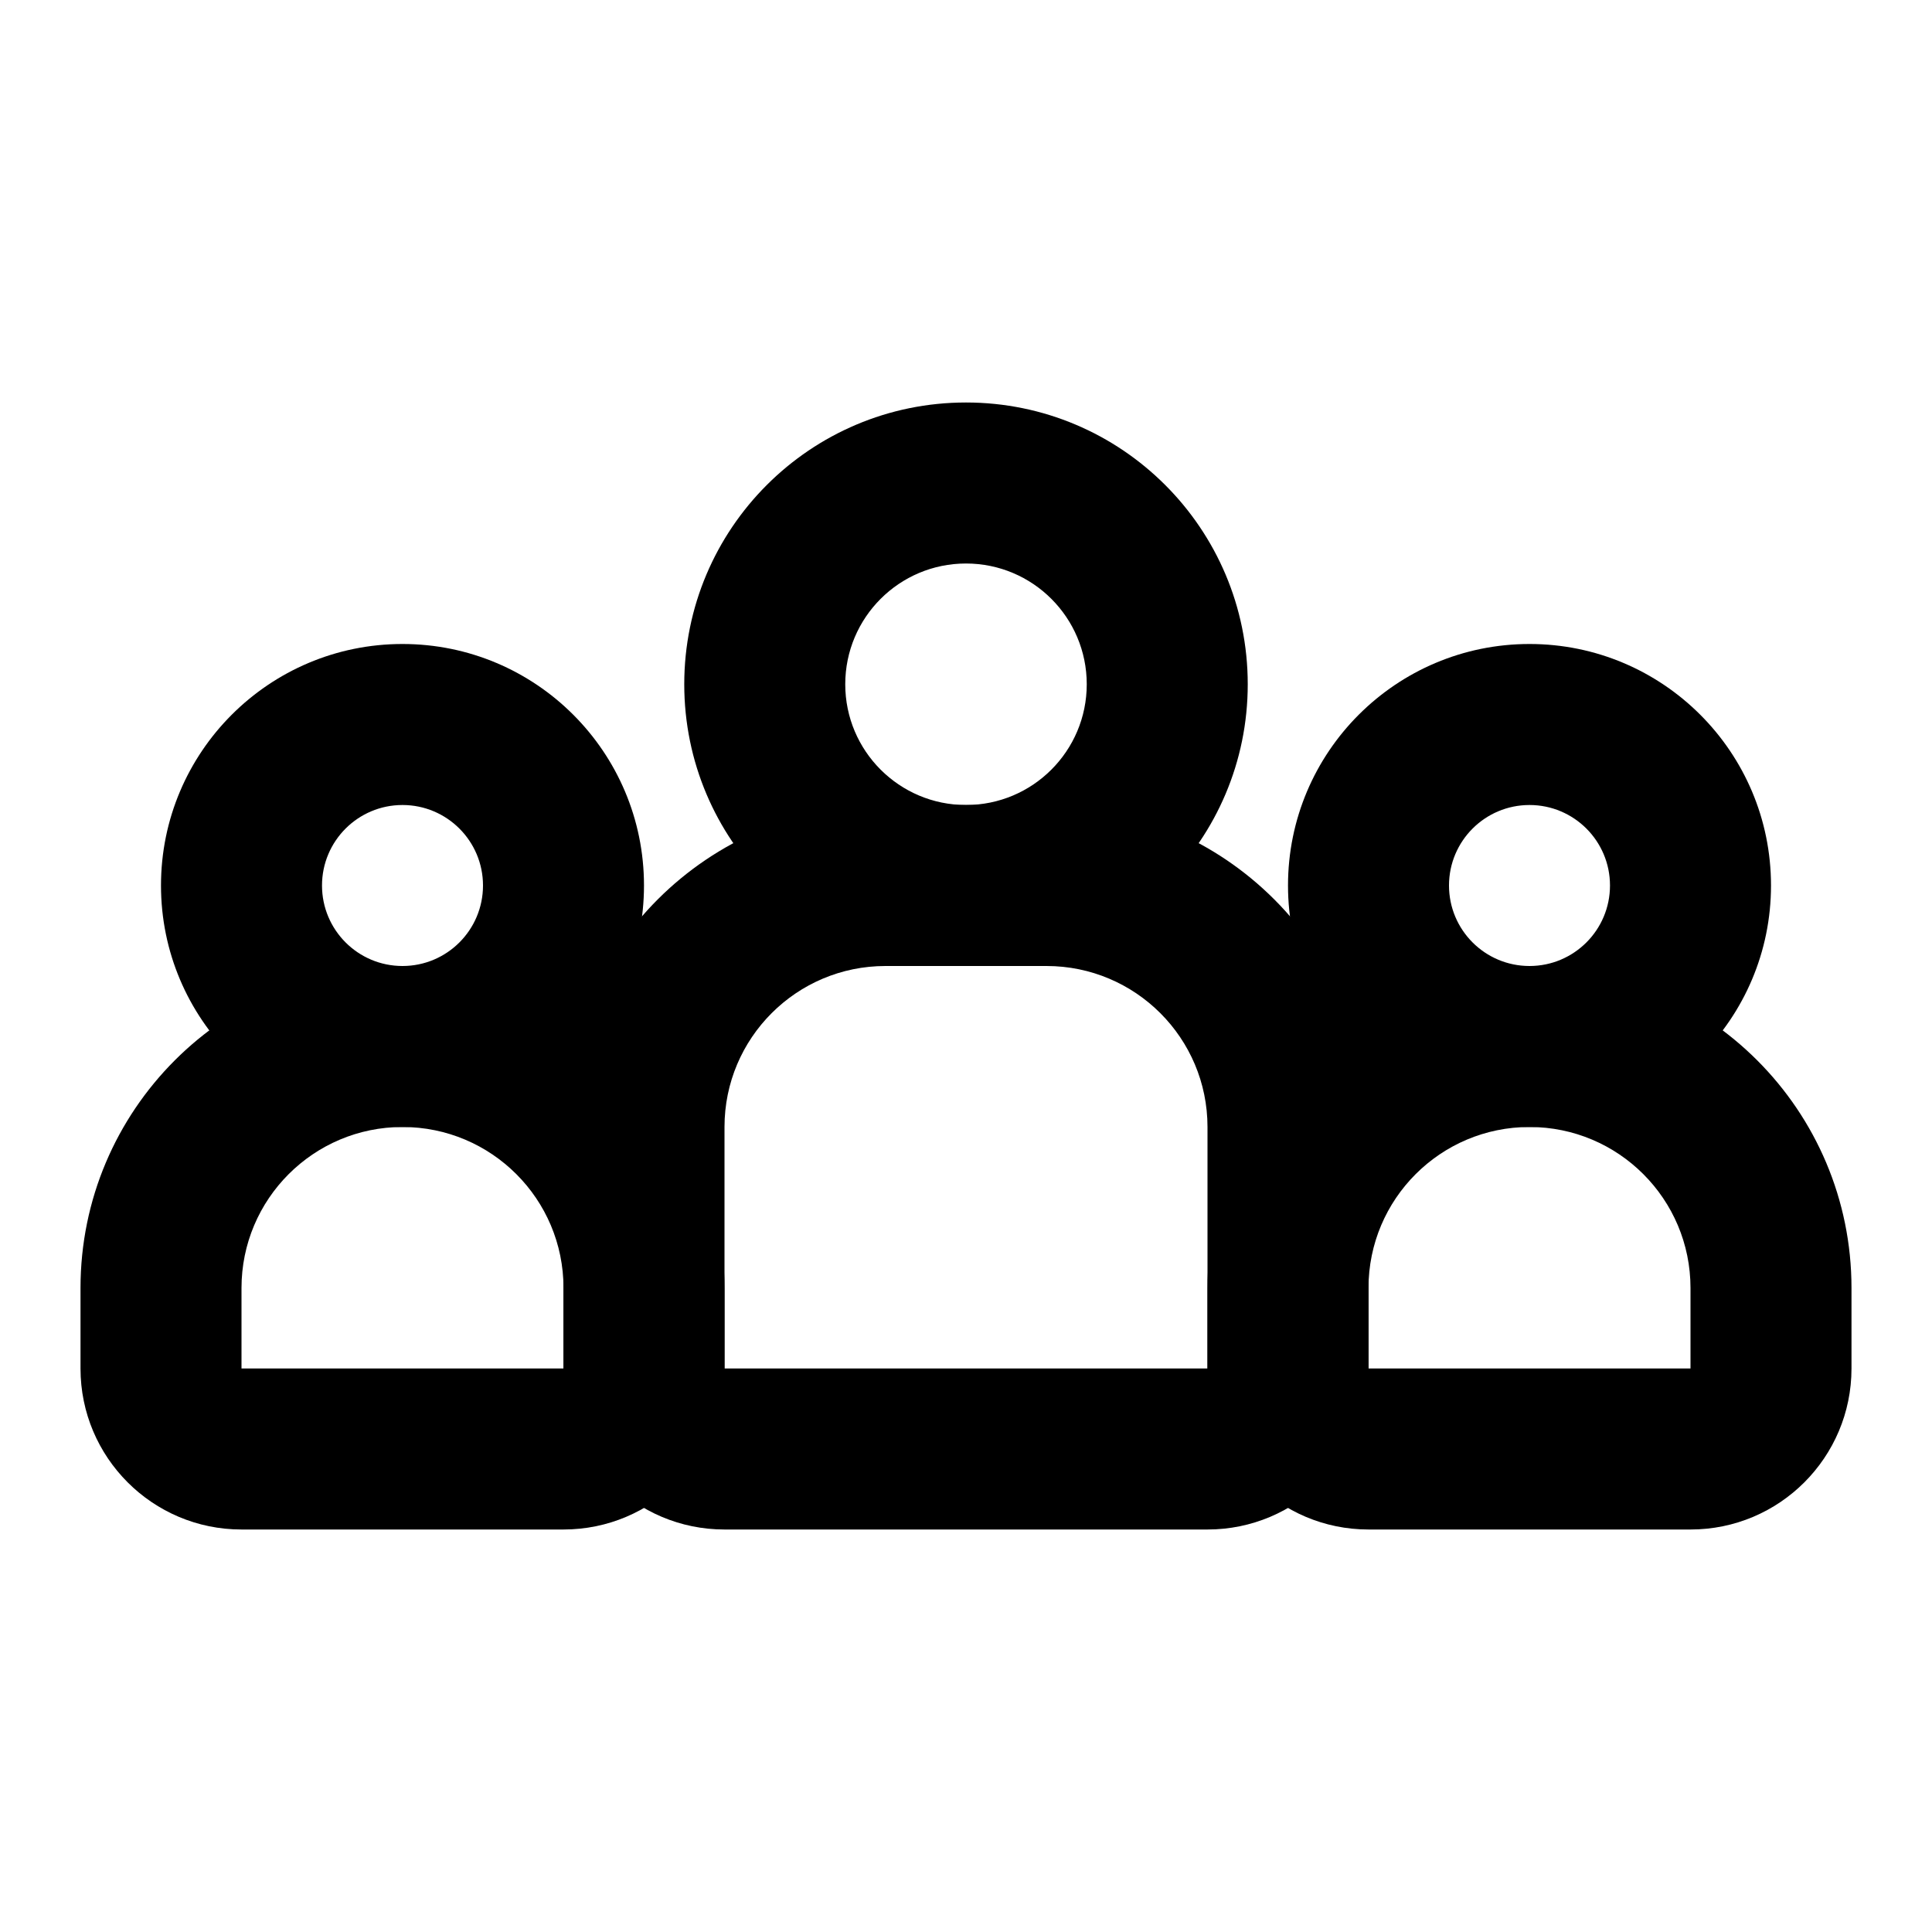 <svg xmlns="http://www.w3.org/2000/svg" width="100" height="100" viewBox="0 0 100 100" fill="none"><path fill-rule="evenodd" clip-rule="evenodd" d="M79.167 41.667C76.865 41.667 75 43.532 75 45.833C75 48.135 76.865 50 79.167 50C81.468 50 83.333 48.135 83.333 45.833C83.333 43.532 81.468 41.667 79.167 41.667ZM66.667 45.833C66.667 38.93 72.263 33.333 79.167 33.333C86.07 33.333 91.667 38.93 91.667 45.833C91.667 52.737 86.07 58.333 79.167 58.333C72.263 58.333 66.667 52.737 66.667 45.833Z" fill="#12D8D3" style="fill:#12D8D3;fill:color(display-p3 0.071 0.847 0.828);fill-opacity:1;"></path><path fill-rule="evenodd" clip-rule="evenodd" d="M20.833 41.667C18.532 41.667 16.667 43.532 16.667 45.833C16.667 48.135 18.532 50 20.833 50C23.134 50 25 48.135 25 45.833C25 43.532 23.134 41.667 20.833 41.667ZM8.333 45.833C8.333 38.93 13.93 33.333 20.833 33.333C27.737 33.333 33.333 38.93 33.333 45.833C33.333 52.737 27.737 58.333 20.833 58.333C13.93 58.333 8.333 52.737 8.333 45.833Z" fill="#12D8D3" style="fill:#12D8D3;fill:color(display-p3 0.071 0.847 0.828);fill-opacity:1;"></path><path fill-rule="evenodd" clip-rule="evenodd" d="M62.5 66.667C62.5 57.462 69.962 50 79.167 50C88.371 50 95.833 57.462 95.833 66.667V70.833C95.833 75.436 92.103 79.167 87.5 79.167H70.833C66.231 79.167 62.5 75.436 62.5 70.833V66.667ZM79.167 58.333C74.564 58.333 70.833 62.064 70.833 66.667V70.833H87.5V66.667C87.5 62.064 83.769 58.333 79.167 58.333Z" fill="#12D8D3" style="fill:#12D8D3;fill:color(display-p3 0.071 0.847 0.828);fill-opacity:1;"></path><path fill-rule="evenodd" clip-rule="evenodd" d="M4.167 66.667C4.167 57.462 11.629 50 20.833 50C30.038 50 37.5 57.462 37.5 66.667V70.833C37.5 75.436 33.769 79.167 29.167 79.167H12.5C7.898 79.167 4.167 75.436 4.167 70.833V66.667ZM20.833 58.333C16.231 58.333 12.5 62.064 12.5 66.667V70.833H29.167V66.667C29.167 62.064 25.436 58.333 20.833 58.333Z" fill="#12D8D3" style="fill:#12D8D3;fill:color(display-p3 0.071 0.847 0.828);fill-opacity:1;"></path><path fill-rule="evenodd" clip-rule="evenodd" d="M50 29.167C46.548 29.167 43.75 31.965 43.75 35.417C43.75 38.868 46.548 41.667 50 41.667C53.452 41.667 56.25 38.868 56.25 35.417C56.25 31.965 53.452 29.167 50 29.167ZM35.417 35.417C35.417 27.362 41.946 20.833 50 20.833C58.054 20.833 64.583 27.362 64.583 35.417C64.583 43.471 58.054 50 50 50C41.946 50 35.417 43.471 35.417 35.417Z" fill="#00AAC1" style="fill:#00AAC1;fill:color(display-p3 0 0.667 0.757);fill-opacity:1;"></path><path fill-rule="evenodd" clip-rule="evenodd" d="M29.167 58.333C29.167 49.129 36.629 41.667 45.833 41.667H54.167C63.371 41.667 70.833 49.129 70.833 58.333V70.833C70.833 75.436 67.103 79.167 62.5 79.167H37.5C32.898 79.167 29.167 75.436 29.167 70.833V58.333ZM45.833 50C41.231 50 37.5 53.731 37.5 58.333V70.833H62.5V58.333C62.5 53.731 58.769 50 54.167 50H45.833Z" fill="#00AAC1" style="fill:#00AAC1;fill:color(display-p3 0 0.667 0.757);fill-opacity:1;"></path></svg>